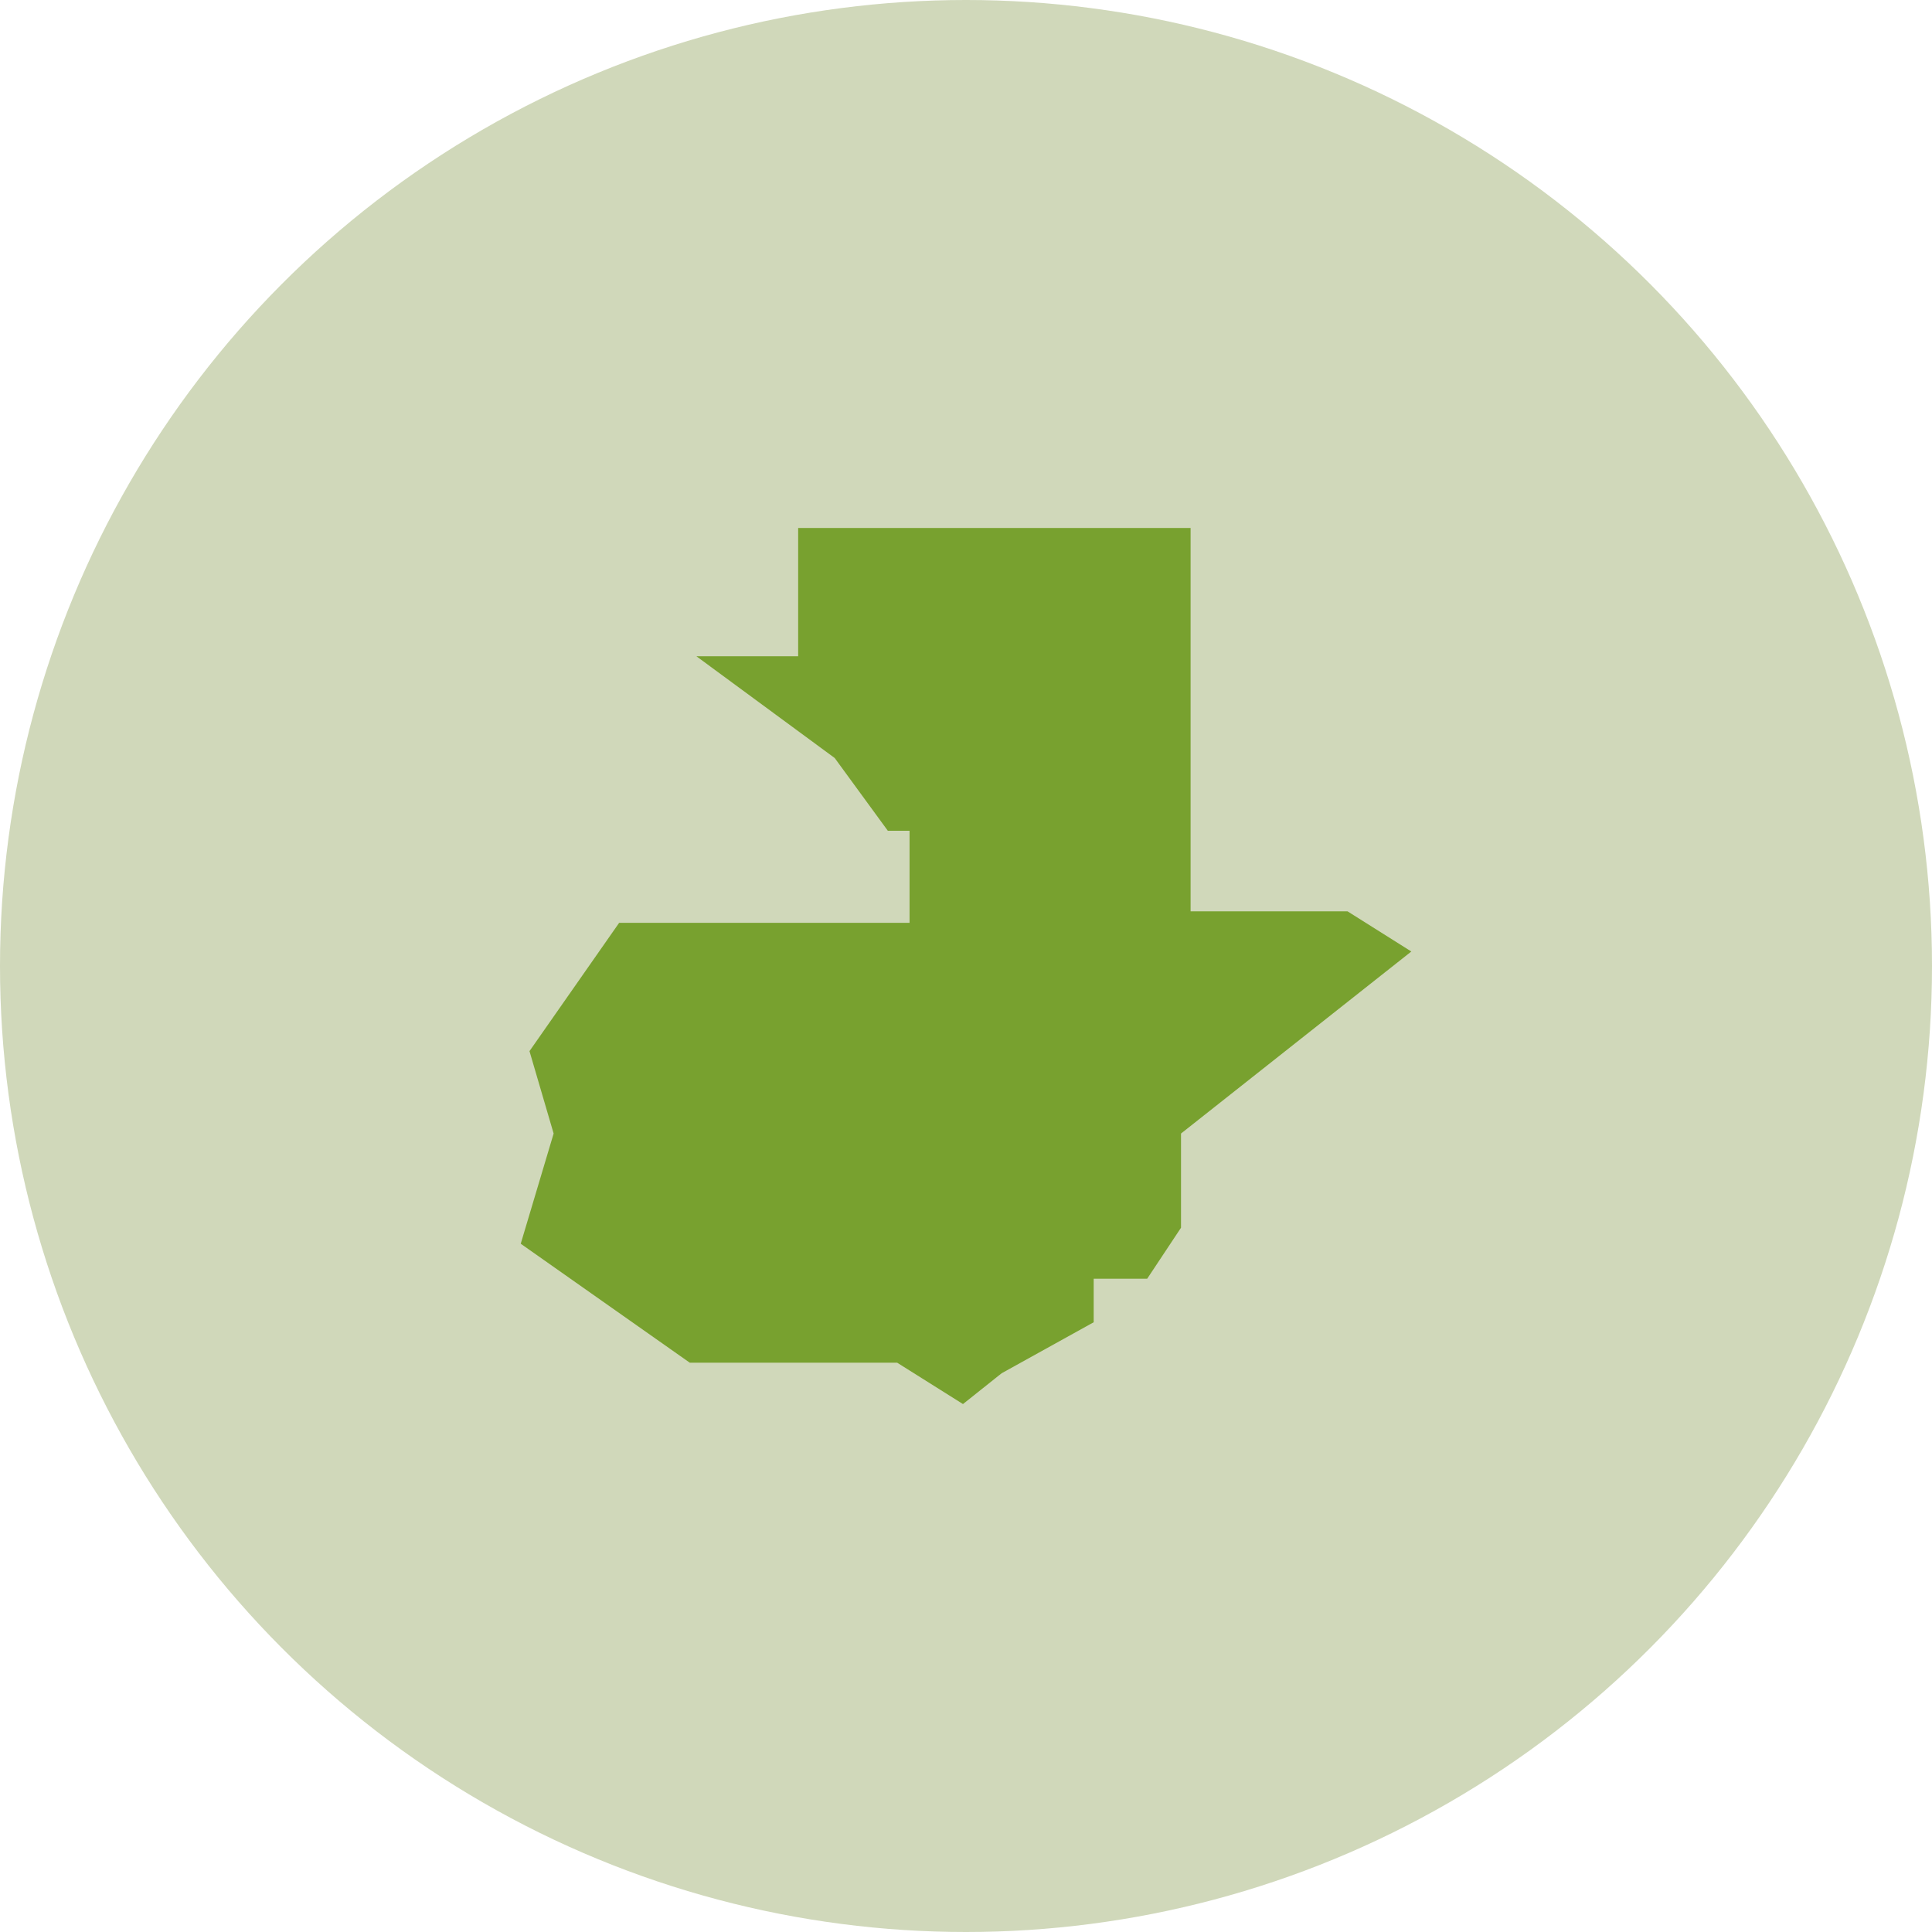 <svg id="icon_Guatemala" xmlns="http://www.w3.org/2000/svg" width="177" height="177" viewBox="0 0 177 177">
  <circle id="Ellipse_8" data-name="Ellipse 8" cx="88.5" cy="88.5" r="88.5" fill="#d0d8ba"/>
  <path id="Guatemala" d="M78.619,52.613V17.49H42.666V29.244h-9.32l12.667,9.32,4.868,6.665h1.991v8.435H26.266L18.052,65.418l2.212,7.55L17.25,83.063l15.487,10.9h19l6.029,3.789,3.54-2.821,8.435-4.674V86.271h4.9l3.1-4.674V72.968l21.1-16.677L93,52.613Z" transform="translate(30.457 30.881)" fill="#78a12f"/>
</svg>
